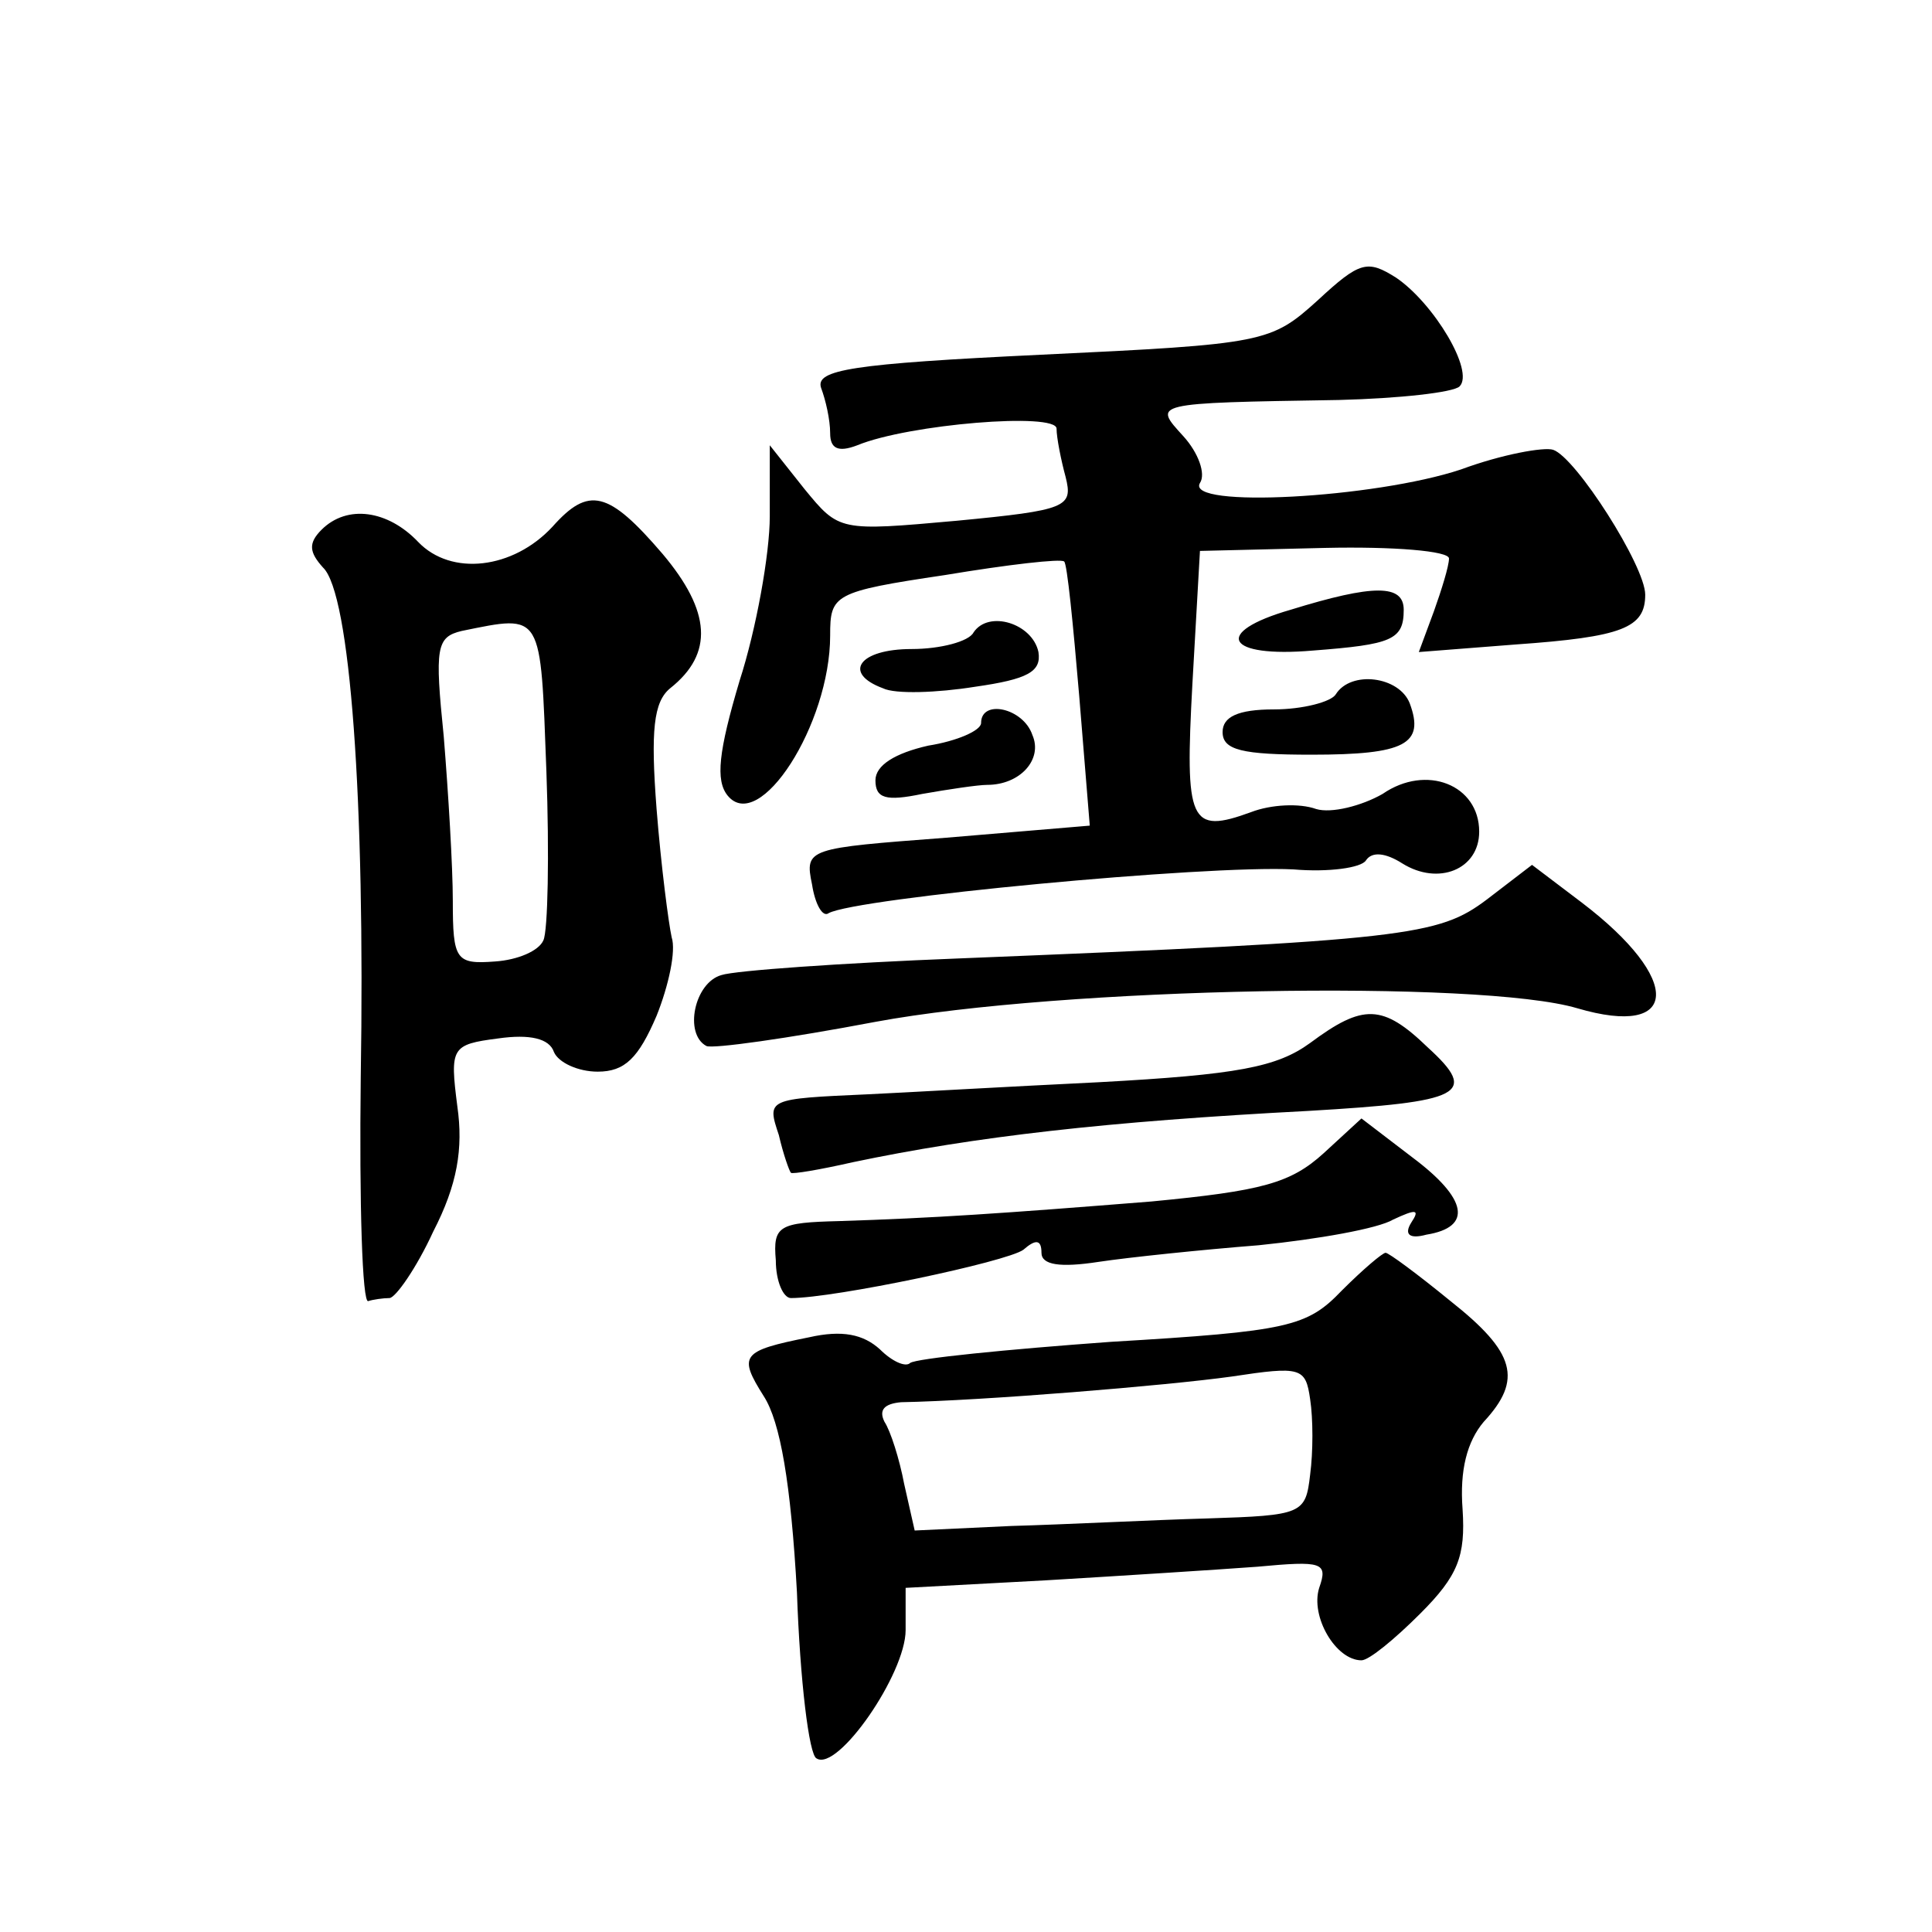 <?xml version="1.0" standalone="no"?>
<!DOCTYPE svg PUBLIC "-//W3C//DTD SVG 20010904//EN"
 "http://www.w3.org/TR/2001/REC-SVG-20010904/DTD/svg10.dtd">
<svg version="1.0" xmlns="http://www.w3.org/2000/svg"
 width="128pt" height="128pt" viewBox="0 0 128 128"
 preserveAspectRatio="xMidYMid meet">
<g transform="translate(0,128) scale(0.1,-0.1)"
fill="#0" stroke="none">
<path d="M873 1081 c-31 -28 -35 -29 -183 -36 -126 -6 -150 -10 -146 -22 3 -8 6
-21 6 -30 0 -10 5 -13 18 -8 34 14 132 22 132 11 0 -6 3 -21 6 -32 5 -20 1 -22
-72 -29 -78 -7 -78 -7 -101 21 l-23 29 0 -47 c0 -25 -9 -75 -20 -109 -14 -47 -16
-66 -8 -76 21 -26 68 47 68 106 0 27 2 29 76 40 42 7 77 11 79 9 2 -1 6 -42 10
-89 l7 -86 -95 -8 c-92 -7 -94 -7 -89 -31 2 -13 7 -22 11 -19 18 10 250 32 308
29 23 -2 45 1 48 6 4 6 13 5 24 -2 24 -15 51 -4 51 21 0 31 -35 45 -64 25 -14 -8
-34 -13 -44 -10 -11 4 -30 3 -43 -2 -41 -15 -44 -7 -39 85 l5 88 83 2 c45 1 82
-2 82 -7 0 -5 -5 -21 -10 -35 l-10 -27 64 5 c71 5 86 11 86 33 0 19 -46 91 -61
96 -6 2 -34 -3 -61 -13 -57 -19 -183 -26 -173 -9 4 6 -1 20 -11 31 -20 22 -22 22
103 24 40 1 76 5 80 9 10 10 -17 55 -42 72 -19 12 -24 11 -52 -15z M366 931 c-26
-28 -67 -33 -89 -10 -20 21 -47 25 -64 8 -9 -9 -8 -15 1 -25 18 -17 28 -154 25
-338 -1 -83 1 -150 5 -148 3 1 10 2 14 2 4 0 18 20 29 44 16 31 20 55 16 83 -5
39 -4 41 27 45 21 3 34 0 37 -9 3 -7 16 -13 29 -13 18 0 27 9 39 37 8 20 13 43
10 52 -2 9 -7 47 -10 85 -4 52 -2 71 9 80 29 23 27 51 -5 89 -36 42 -49 45 -73
18z m-4 -162 c2 -55 1 -106 -2 -112 -3 -7 -17 -13 -32 -14 -26 -2 -28 1 -28 40
0 23 -3 72 -6 109 -6 59 -5 66 12 70 54 11 52 13 56 -93z M855 876 c-52 -15 -43
-32 15 -27 52 4 60 7 60 27 0 17 -20 17 -75 0z M645 861 c-3 -6 -22 -11 -41 -11
-35 0 -46 -16 -19 -26 8 -4 36 -3 61 1 35 5 44 10 42 23 -4 19 -33 28 -43 13z M885
820 c-3 -5 -22 -10 -41 -10 -24 0 -34 -5 -34 -15 0 -12 13 -15 59 -15 62 0 75 7
65 34 -7 18 -39 22 -49 6z M650 801 c0 -5 -16 -12 -35 -15 -22 -5 -35 -13 -35 -23
0 -12 7 -14 31 -9 17 3 37 6 43 6 22 0 37 17 30 33 -6 18 -34 24 -34 8z M985 684
c-32 -24 -52 -27 -350 -39 -77 -3 -148 -8 -157 -11 -18 -5 -25 -39 -10 -47 4 -2
54 5 112 16 124 23 401 28 465 9 68 -20 70 19 3 70 l-33 25 -30 -23z M868 589 c-22
-16 -48 -21 -140 -26 -62 -3 -131 -7 -153 -8 -67 -3 -67 -3 -59 -27 3 -13 7 -24
8 -25 1 -1 19 2 41 7 81 17 168 27 302 34 102 6 113 11 79 42 -30 29 -43 29 -78
3z M877 516 c-22 -20 -41 -25 -114 -32 -100 -8 -144 -11 -207 -13 -40 -1 -44 -3
-42 -26 0 -14 5 -25 10 -25 29 0 143 24 154 32 8 7 12 7 12 -2 0 -8 12 -10 38 -6
20 3 68 8 106 11 39 4 79 11 89 17 15 7 18 7 12 -2 -5 -8 -1 -11 10 -8 31 5 27
24 -9 51 l-34 26 -25 -23z M889 425 c-23 -24 -35 -27 -153 -34 -69 -5 -129 -11
-133 -14 -3 -3 -12 1 -20 9 -11 10 -25 13 -47 8 -45 -9 -47 -12 -30 -39 11 -17
18 -58 22 -130 2 -58 8 -108 13 -110 14 -9 59 56 59 85 l0 28 93 5 c50 3 113 7
140 9 43 4 47 3 41 -14 -6 -19 11 -48 28 -48 5 0 22 14 39 31 25 25 30 38 28 69
-2 26 3 45 14 58 26 28 21 46 -22 80 -22 18 -41 32 -43 32 -2 0 -15 -11 -29 -25z
m-21 -122 c-3 -26 -5 -27 -68 -29 -36 -1 -94 -4 -130 -5 l-64 -3 -7 31 c-3 16 -9
35 -13 41 -4 8 0 12 11 13 54 1 176 11 219 17 46 7 49 6 52 -15 2 -13 2 -35 0 -50z"/>
</g>
</svg>
